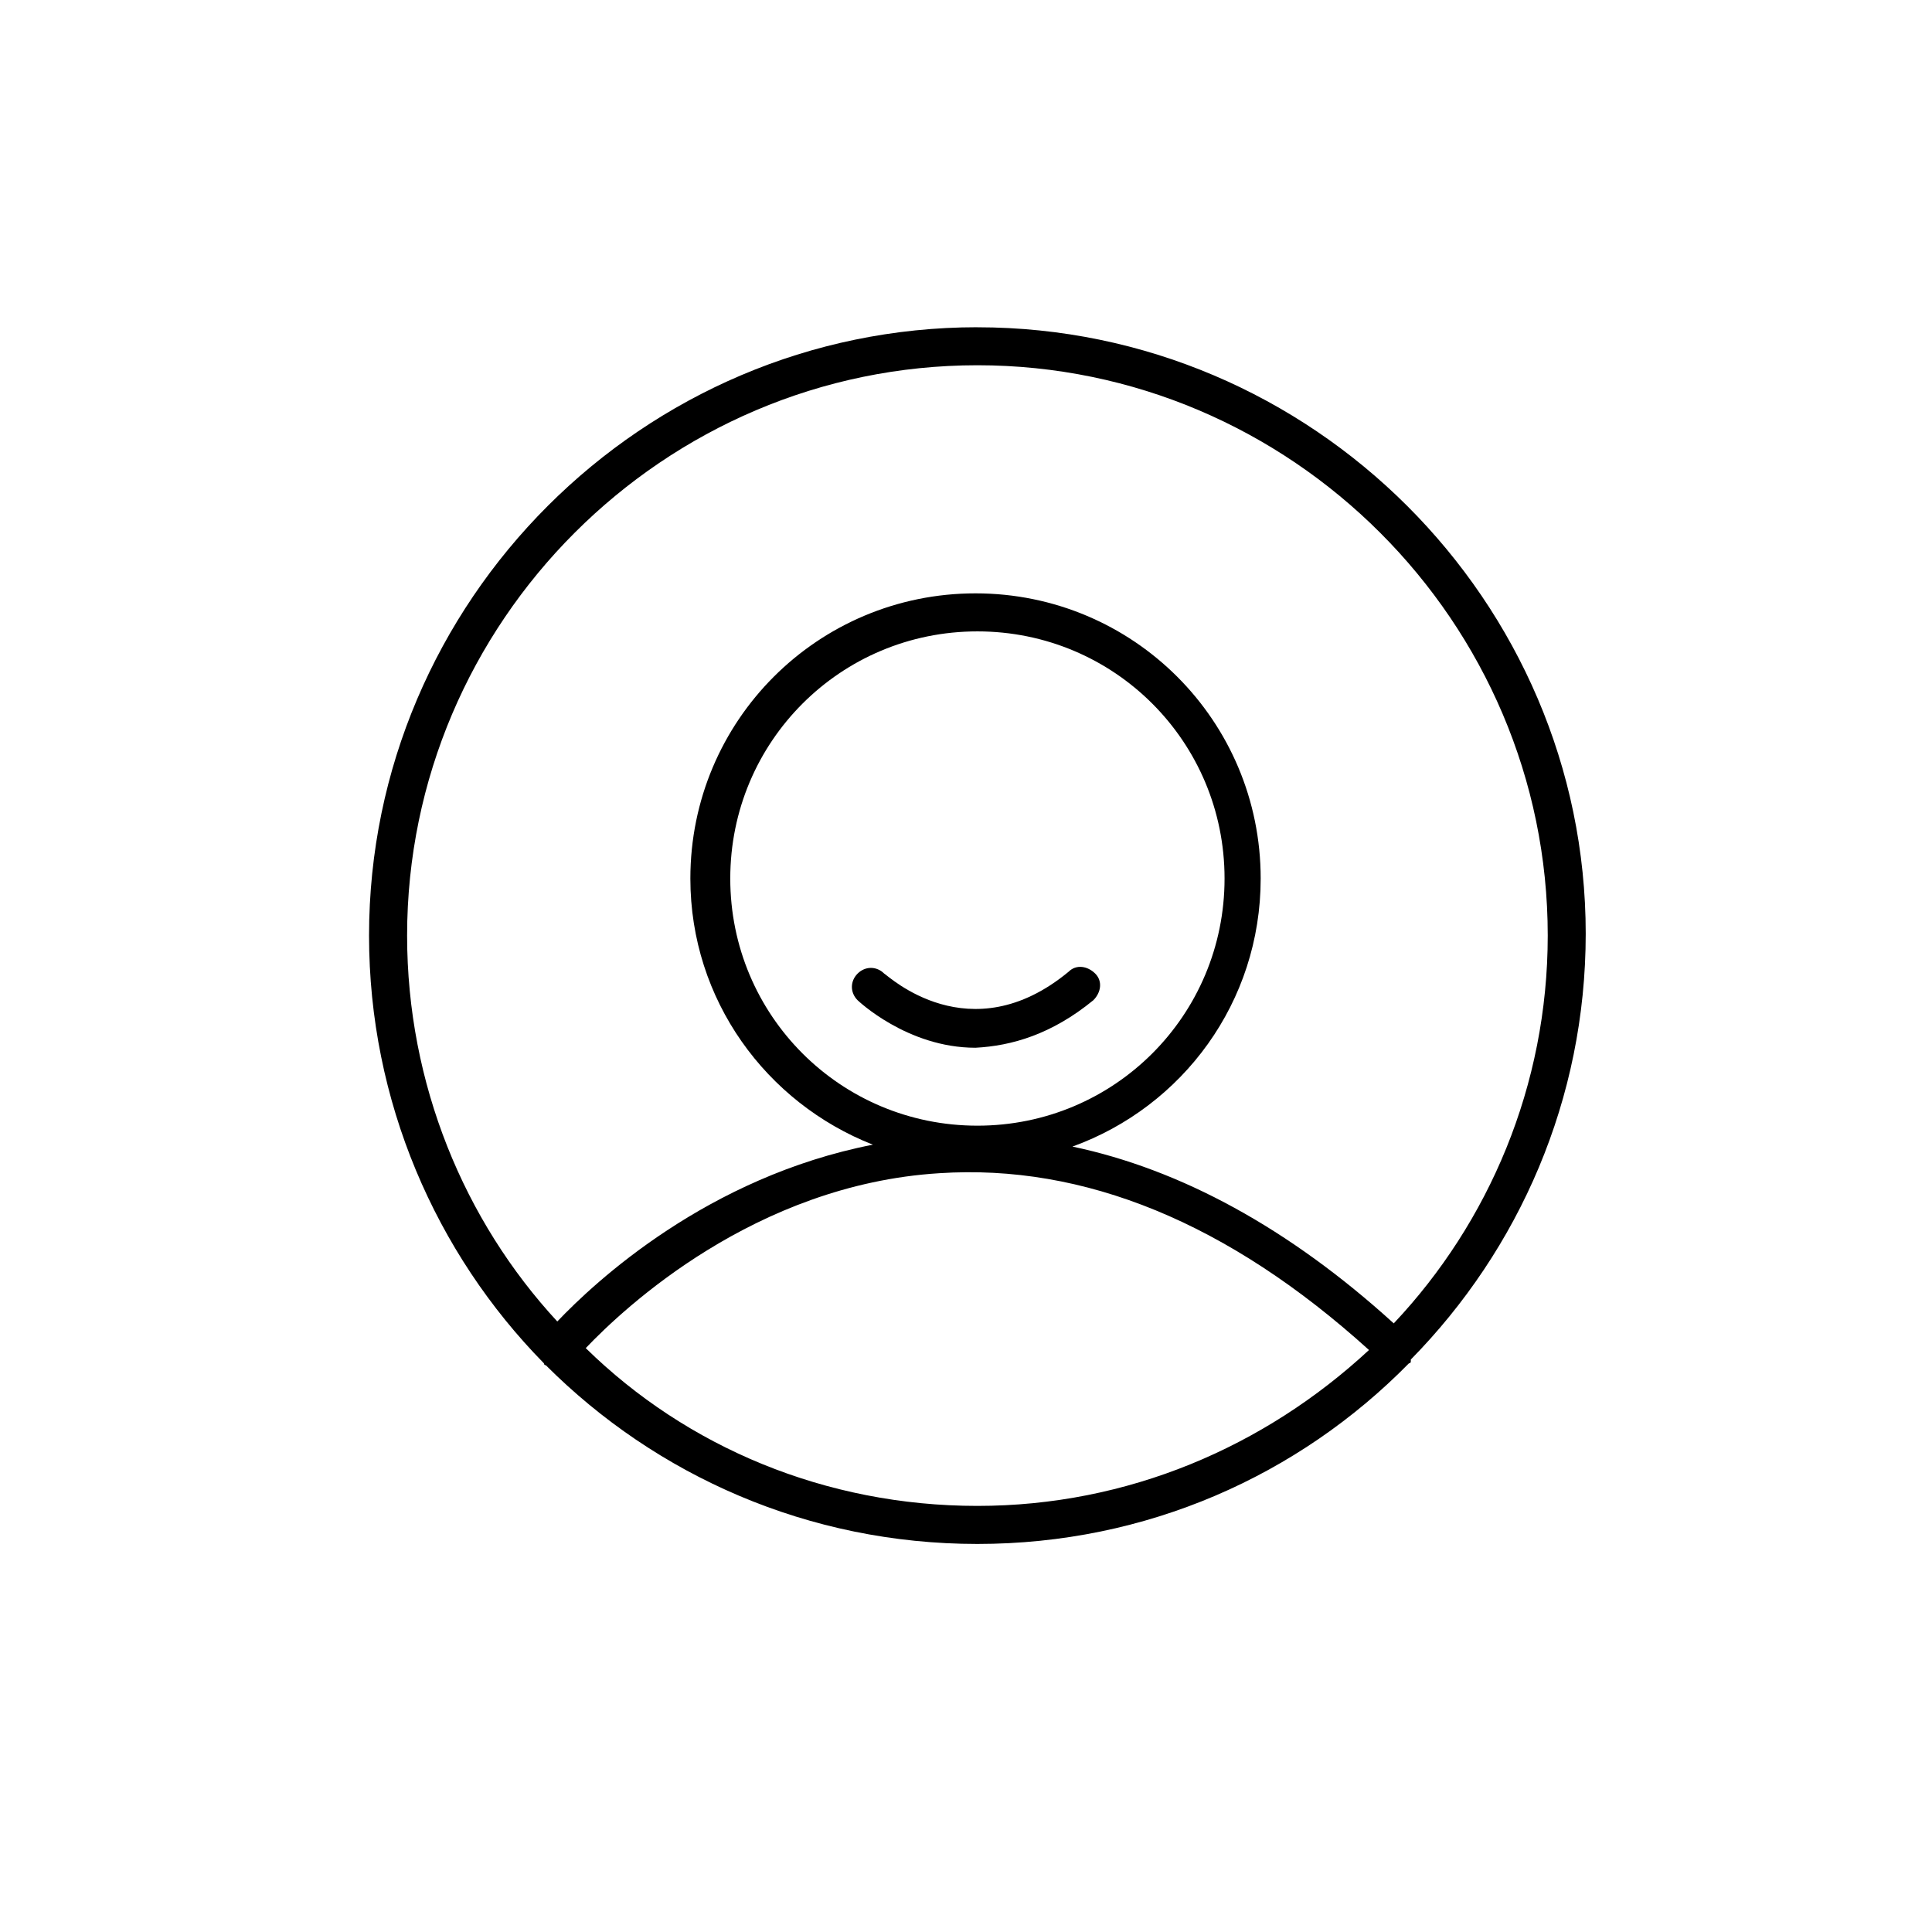 <?xml version="1.0" encoding="UTF-8"?>
<!-- Uploaded to: SVG Repo, www.svgrepo.com, Generator: SVG Repo Mixer Tools -->
<svg fill="#000000" width="800px" height="800px" version="1.1" viewBox="144 144 512 512" xmlns="http://www.w3.org/2000/svg">
 <g>
  <path d="m403.02 230.72c-88.672 0-161.22 72.547-161.22 161.22 0 43.832 17.633 84.137 46.352 113.36 0 0 0 0.504 0.504 0.504 29.223 29.223 69.527 47.359 114.36 47.359 44.84 0 85.145-18.137 114.36-47.863 0 0 0.504 0 0.504-0.504v-0.504c28.719-29.223 46.352-69.023 46.352-112.85 0.004-88.168-72.547-160.71-161.22-160.71zm0 312.36c-40.305 0-77.082-15.617-103.79-41.816 10.078-10.578 44.84-43.328 93.707-46.352 38.289-2.519 76.578 13.098 113.86 46.855-27.703 25.691-63.977 41.312-103.78 41.312zm-65.492-166.26c0-36.273 29.223-65.496 65.496-65.496 36.273 0 65.496 29.223 65.496 65.496 0 36.273-29.223 65.496-65.496 65.496-36.277 0-65.496-29.223-65.496-65.496zm175.83 117.89c-27.711-25.191-56.426-40.809-85.145-46.855 29.223-10.578 49.879-38.289 49.879-71.039 0-41.816-33.754-75.57-75.57-75.57-41.816 0-75.57 33.754-75.57 75.57 0 32.242 20.152 59.449 48.367 70.535-43.832 8.566-73.555 36.273-83.633 46.855-24.688-26.703-39.801-62.977-39.801-102.27 0-83.129 68.016-151.14 151.14-151.14s151.14 68.016 151.14 151.14c-0.008 39.801-15.625 76.074-40.816 102.78z"/>
  <path d="m433.75 409.07c2.016-2.016 2.519-5.039 0.504-7.055-2.016-2.016-5.039-2.519-7.055-0.504-26.199 21.664-47.863 1.008-48.871 0.504-2.016-2.016-5.039-2.016-7.055 0s-2.016 5.039 0 7.055c0 0 13.098 12.594 31.234 12.594 9.578-0.5 20.16-3.523 31.242-12.594z"/>
 </g>
</svg>